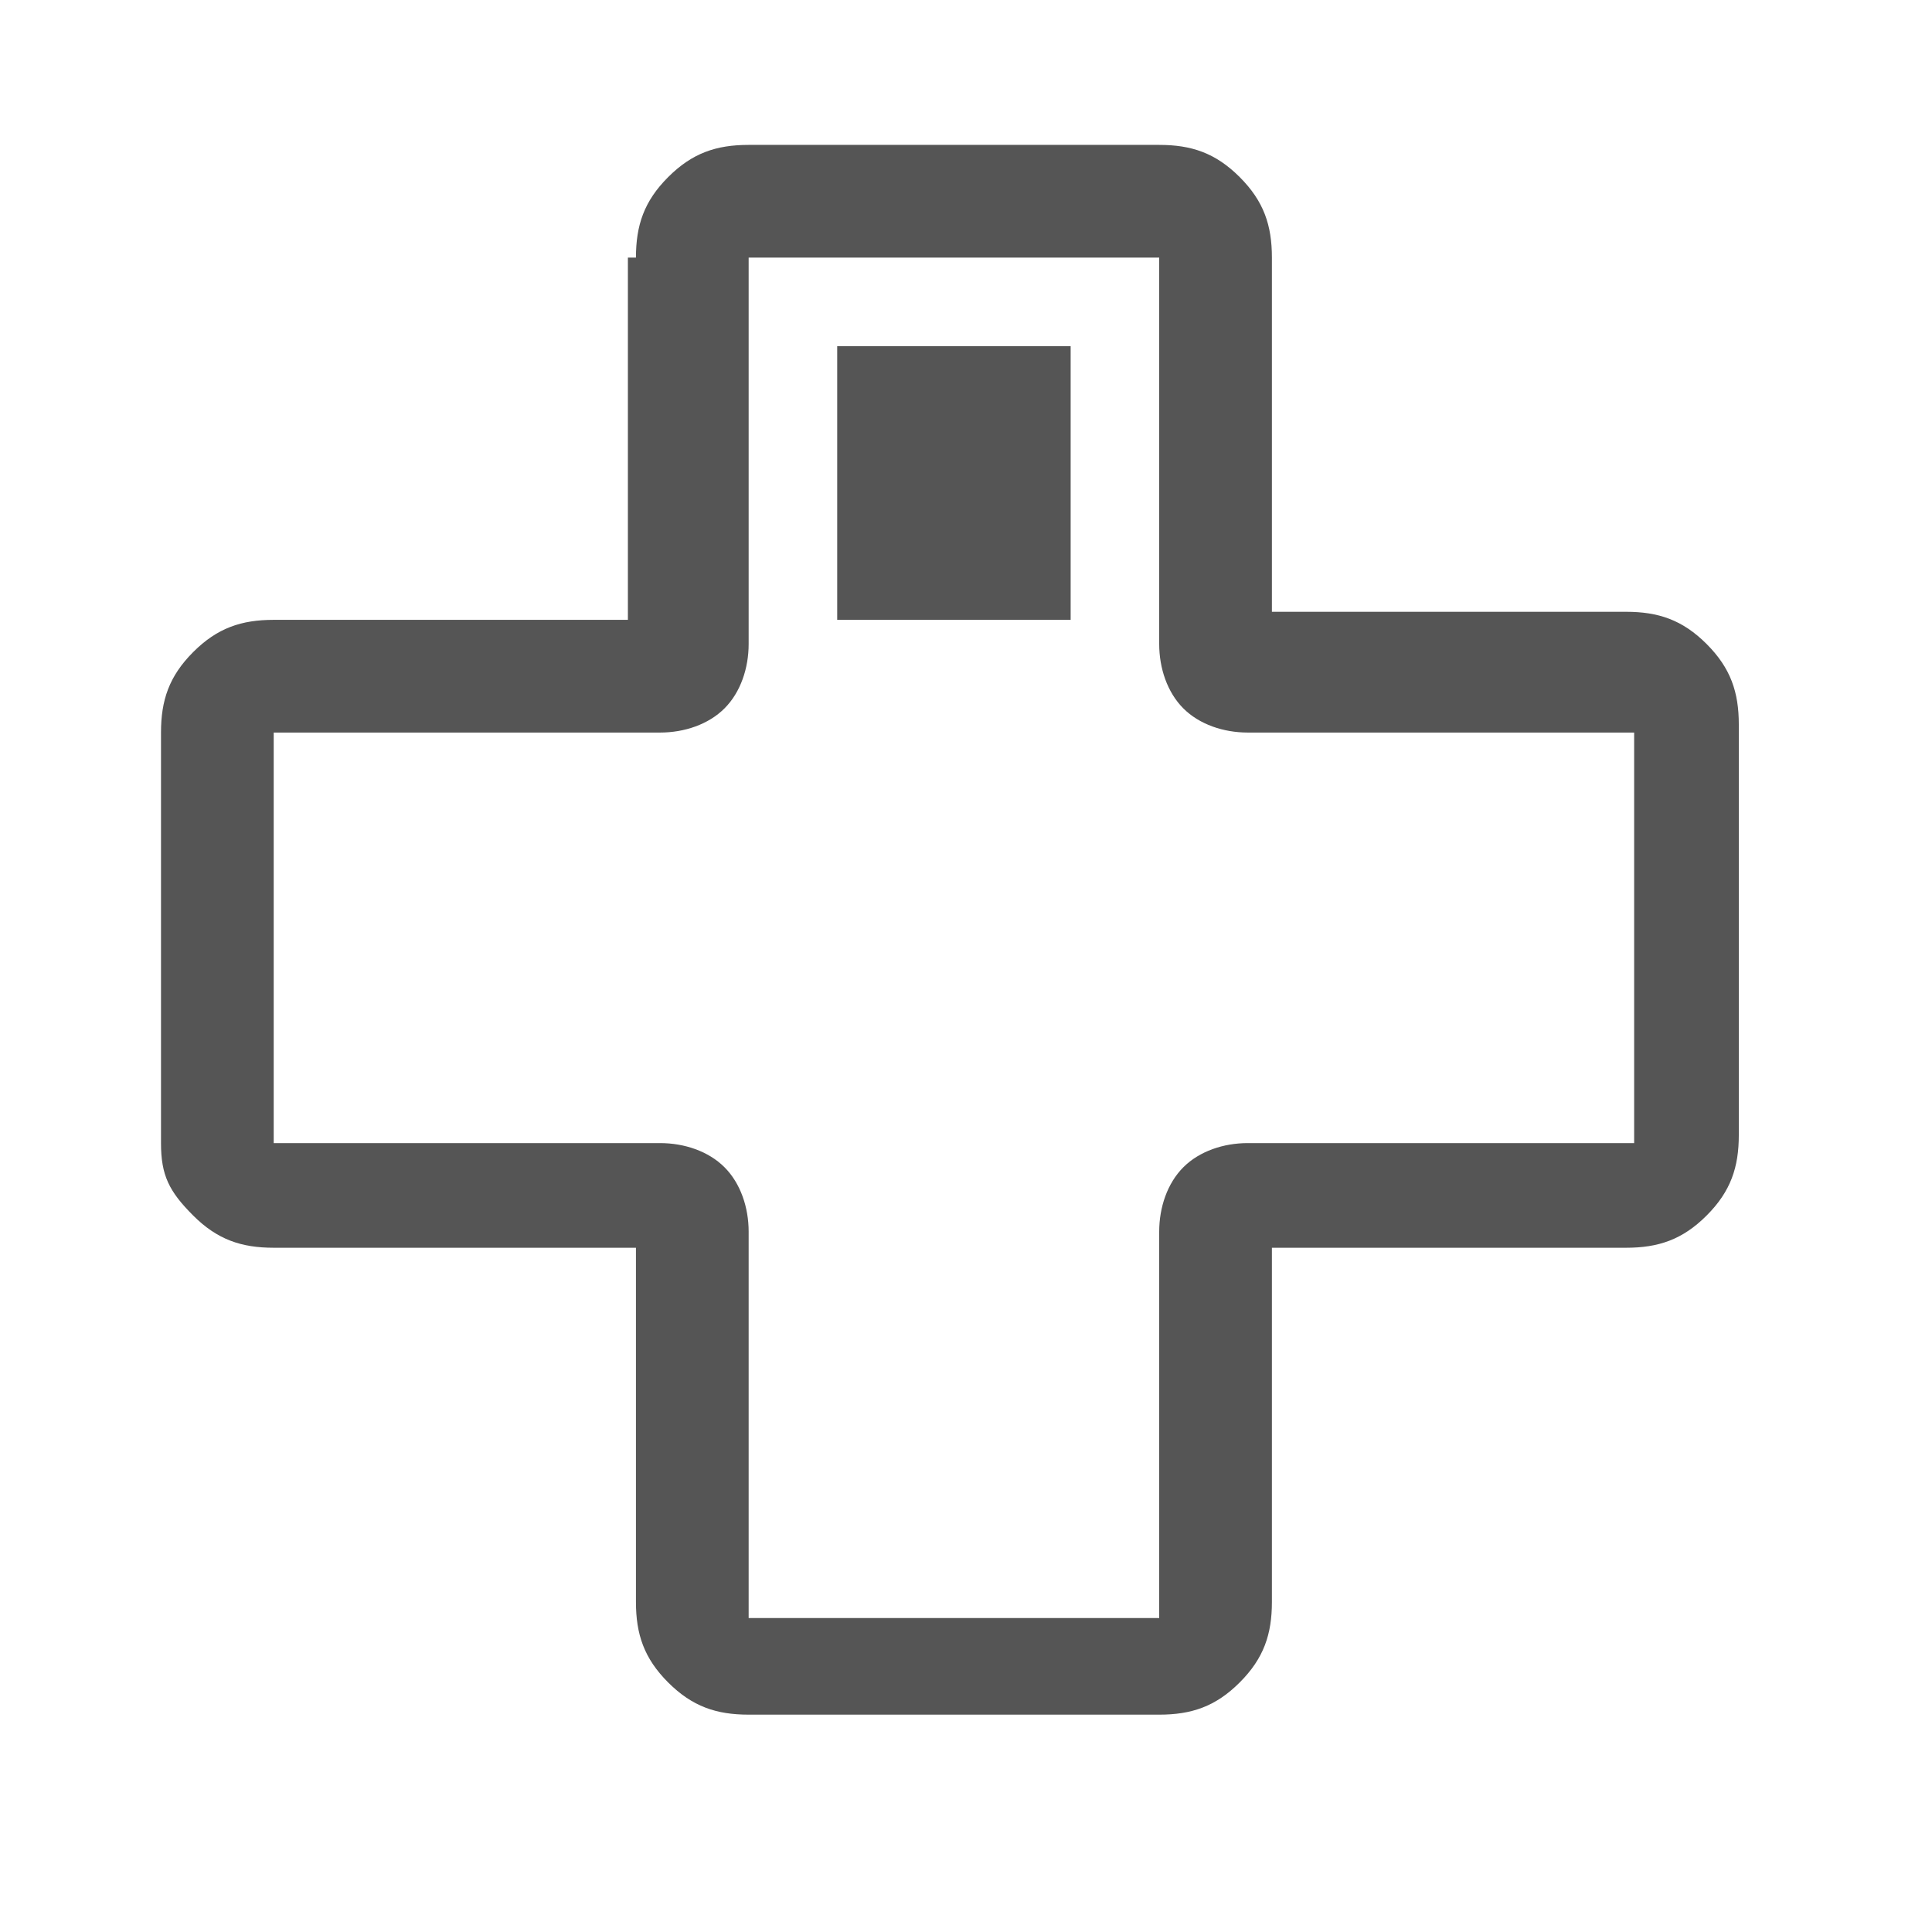 <?xml version="1.0" encoding="utf-8"?>
<!-- Generator: Adobe Illustrator 17.1.0, SVG Export Plug-In . SVG Version: 6.00 Build 0)  -->
<!DOCTYPE svg PUBLIC "-//W3C//DTD SVG 1.1//EN" "http://www.w3.org/Graphics/SVG/1.1/DTD/svg11.dtd">
<svg version="1.1" id="レイヤー_1" xmlns="http://www.w3.org/2000/svg" xmlns:xlink="http://www.w3.org/1999/xlink" x="0px"
	 y="0px" viewBox="0 0 24 24" enable-background="new 0 0 24 24" xml:space="preserve">
<path fill="#555555" d="M7.9,3.2c0-0.4,0.1-0.7,0.4-1c0.3-0.3,0.6-0.4,1-0.4h5.1c0.4,0,0.7,0.1,1,0.4c0.3,0.3,0.4,0.6,0.4,1v4.4h4.4
	c0.4,0,0.7,0.1,1,0.4c0.3,0.3,0.4,0.6,0.4,1v5.1c0,0.4-0.1,0.7-0.4,1c-0.3,0.3-0.6,0.4-1,0.4h-4.4v4.4c0,0.4-0.1,0.7-0.4,1
	c-0.3,0.3-0.6,0.4-1,0.4H9.3c-0.4,0-0.7-0.1-1-0.4c-0.3-0.3-0.4-0.6-0.4-1v-4.4H3.4c-0.4,0-0.7-0.1-1-0.4S2,14.6,2,14.2V9.1
	c0-0.4,0.1-0.7,0.4-1c0.3-0.3,0.6-0.4,1-0.4h4.4V3.2z M3.4,9.1v5.1h4.8c0.3,0,0.6,0.1,0.8,0.3c0.2,0.2,0.3,0.5,0.3,0.8v4.8h5.1v-4.8
	c0-0.3,0.1-0.6,0.3-0.8c0.2-0.2,0.5-0.3,0.8-0.3h4.8V9.1h-4.8c-0.3,0-0.6-0.1-0.8-0.3c-0.2-0.2-0.3-0.5-0.3-0.8V3.2H9.3V8
	c0,0.3-0.1,0.6-0.3,0.8C8.8,9,8.5,9.1,8.2,9.1H3.4z M10.4,7.7V4.3h2.9v3.4H10.4z"/>
</svg>
